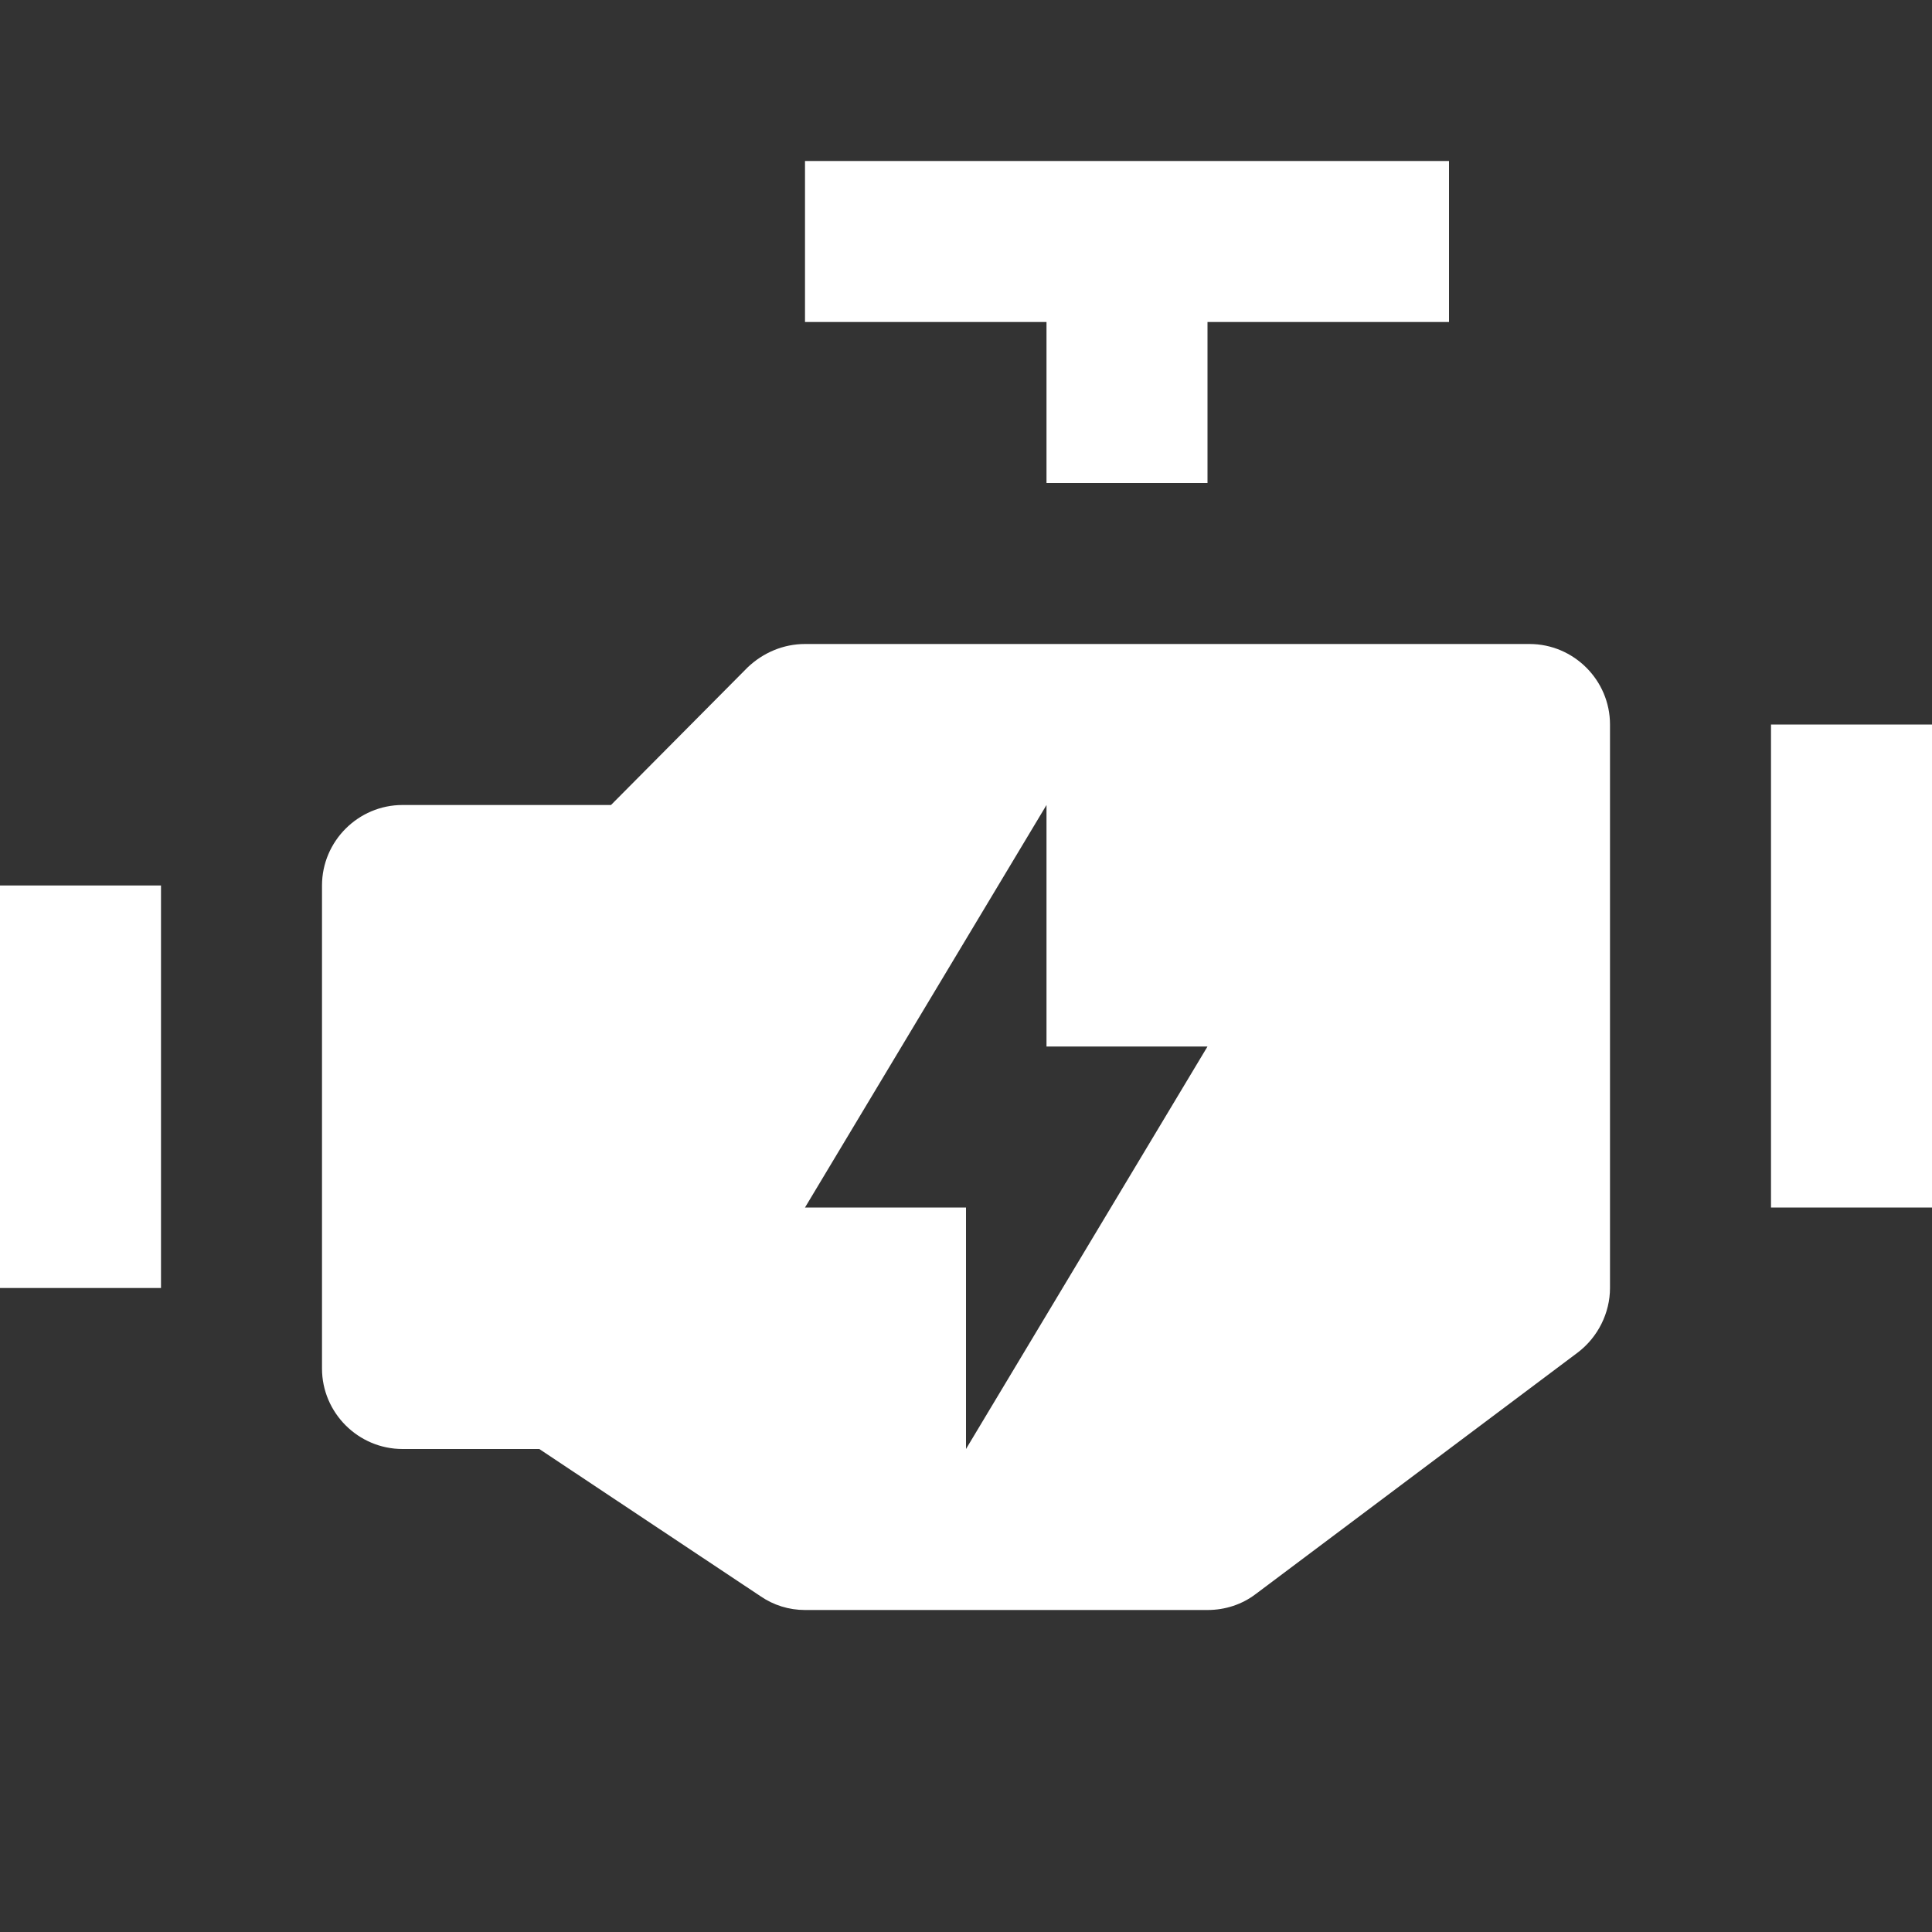 <?xml version="1.0" encoding="UTF-8"?> <svg xmlns="http://www.w3.org/2000/svg" viewBox="0 0 24 24"><rect x="0" y="0" width="24" height="24" fill="#333333" stroke="none"/><path d="M10 2L10 4L13 4L13 6L15 6L15 4L18 4L18 2L10 2 z M 10 8C9.73 8 9.479 8.109 9.289 8.289L7.59 10L5 10C4.45 10 4 10.45 4 11L4 17C4 17.55 4.45 18 5 18L6.699 18L9.449 19.83C9.609 19.94 9.8 20 10 20L15 20C15.22 20 15.43 19.931 15.6 19.801L19.6 16.801C19.85 16.611 20 16.31 20 16L20 9C20 8.45 19.55 8 19 8L10 8 z M 22 9L22 15L24 15L24 9L22 9 z M 13 10L13 13L15 13L12 18L12 15L10 15L13 10 z M 0 11L0 16L2 16L2 11L0 11 z" fill="#FFFFFF"></path></svg> 